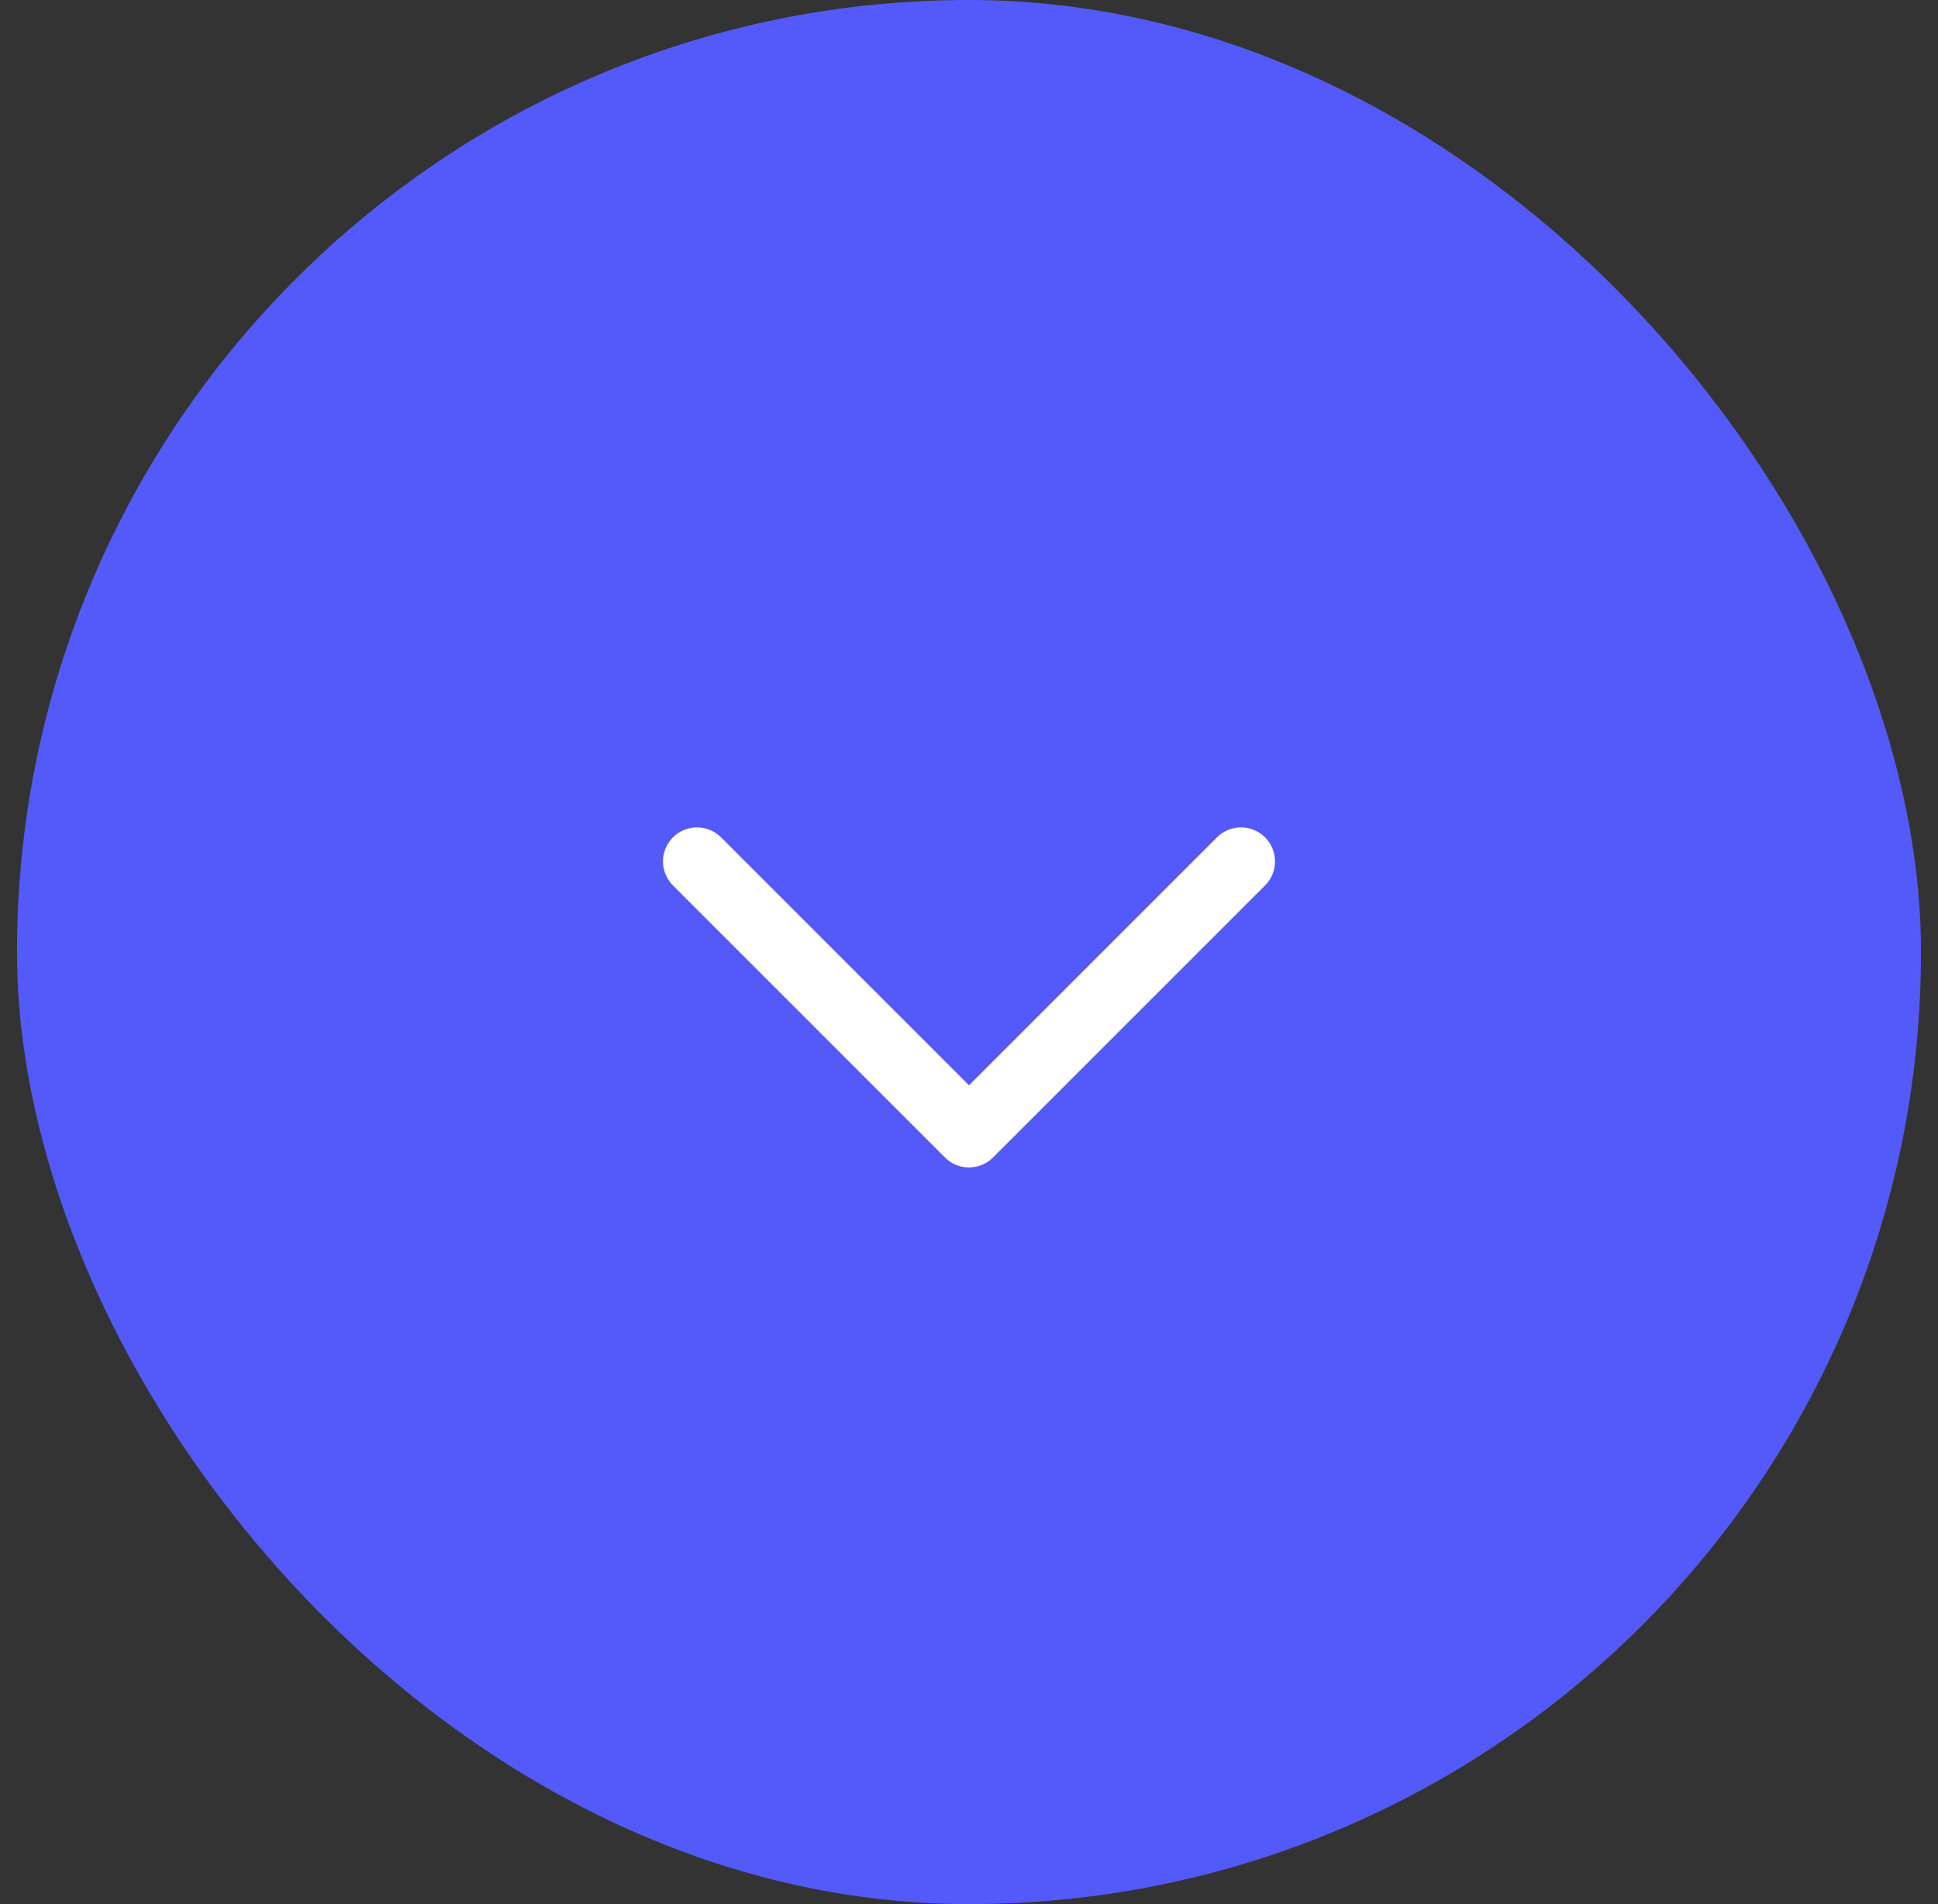 <svg width="57" height="56" viewBox="0 0 57 56" fill="none" xmlns="http://www.w3.org/2000/svg">
<rect x="0" y="0" width="57" height="56" fill="#333333" stroke="none"/>
<rect x="0.5" width="56" height="56" rx="28" fill="#545AFA"/>
<path d="M20.5 25.334L28.5 33.334L36.5 25.334" stroke="white" stroke-width="2" stroke-linecap="round" stroke-linejoin="round"/>
</svg>
